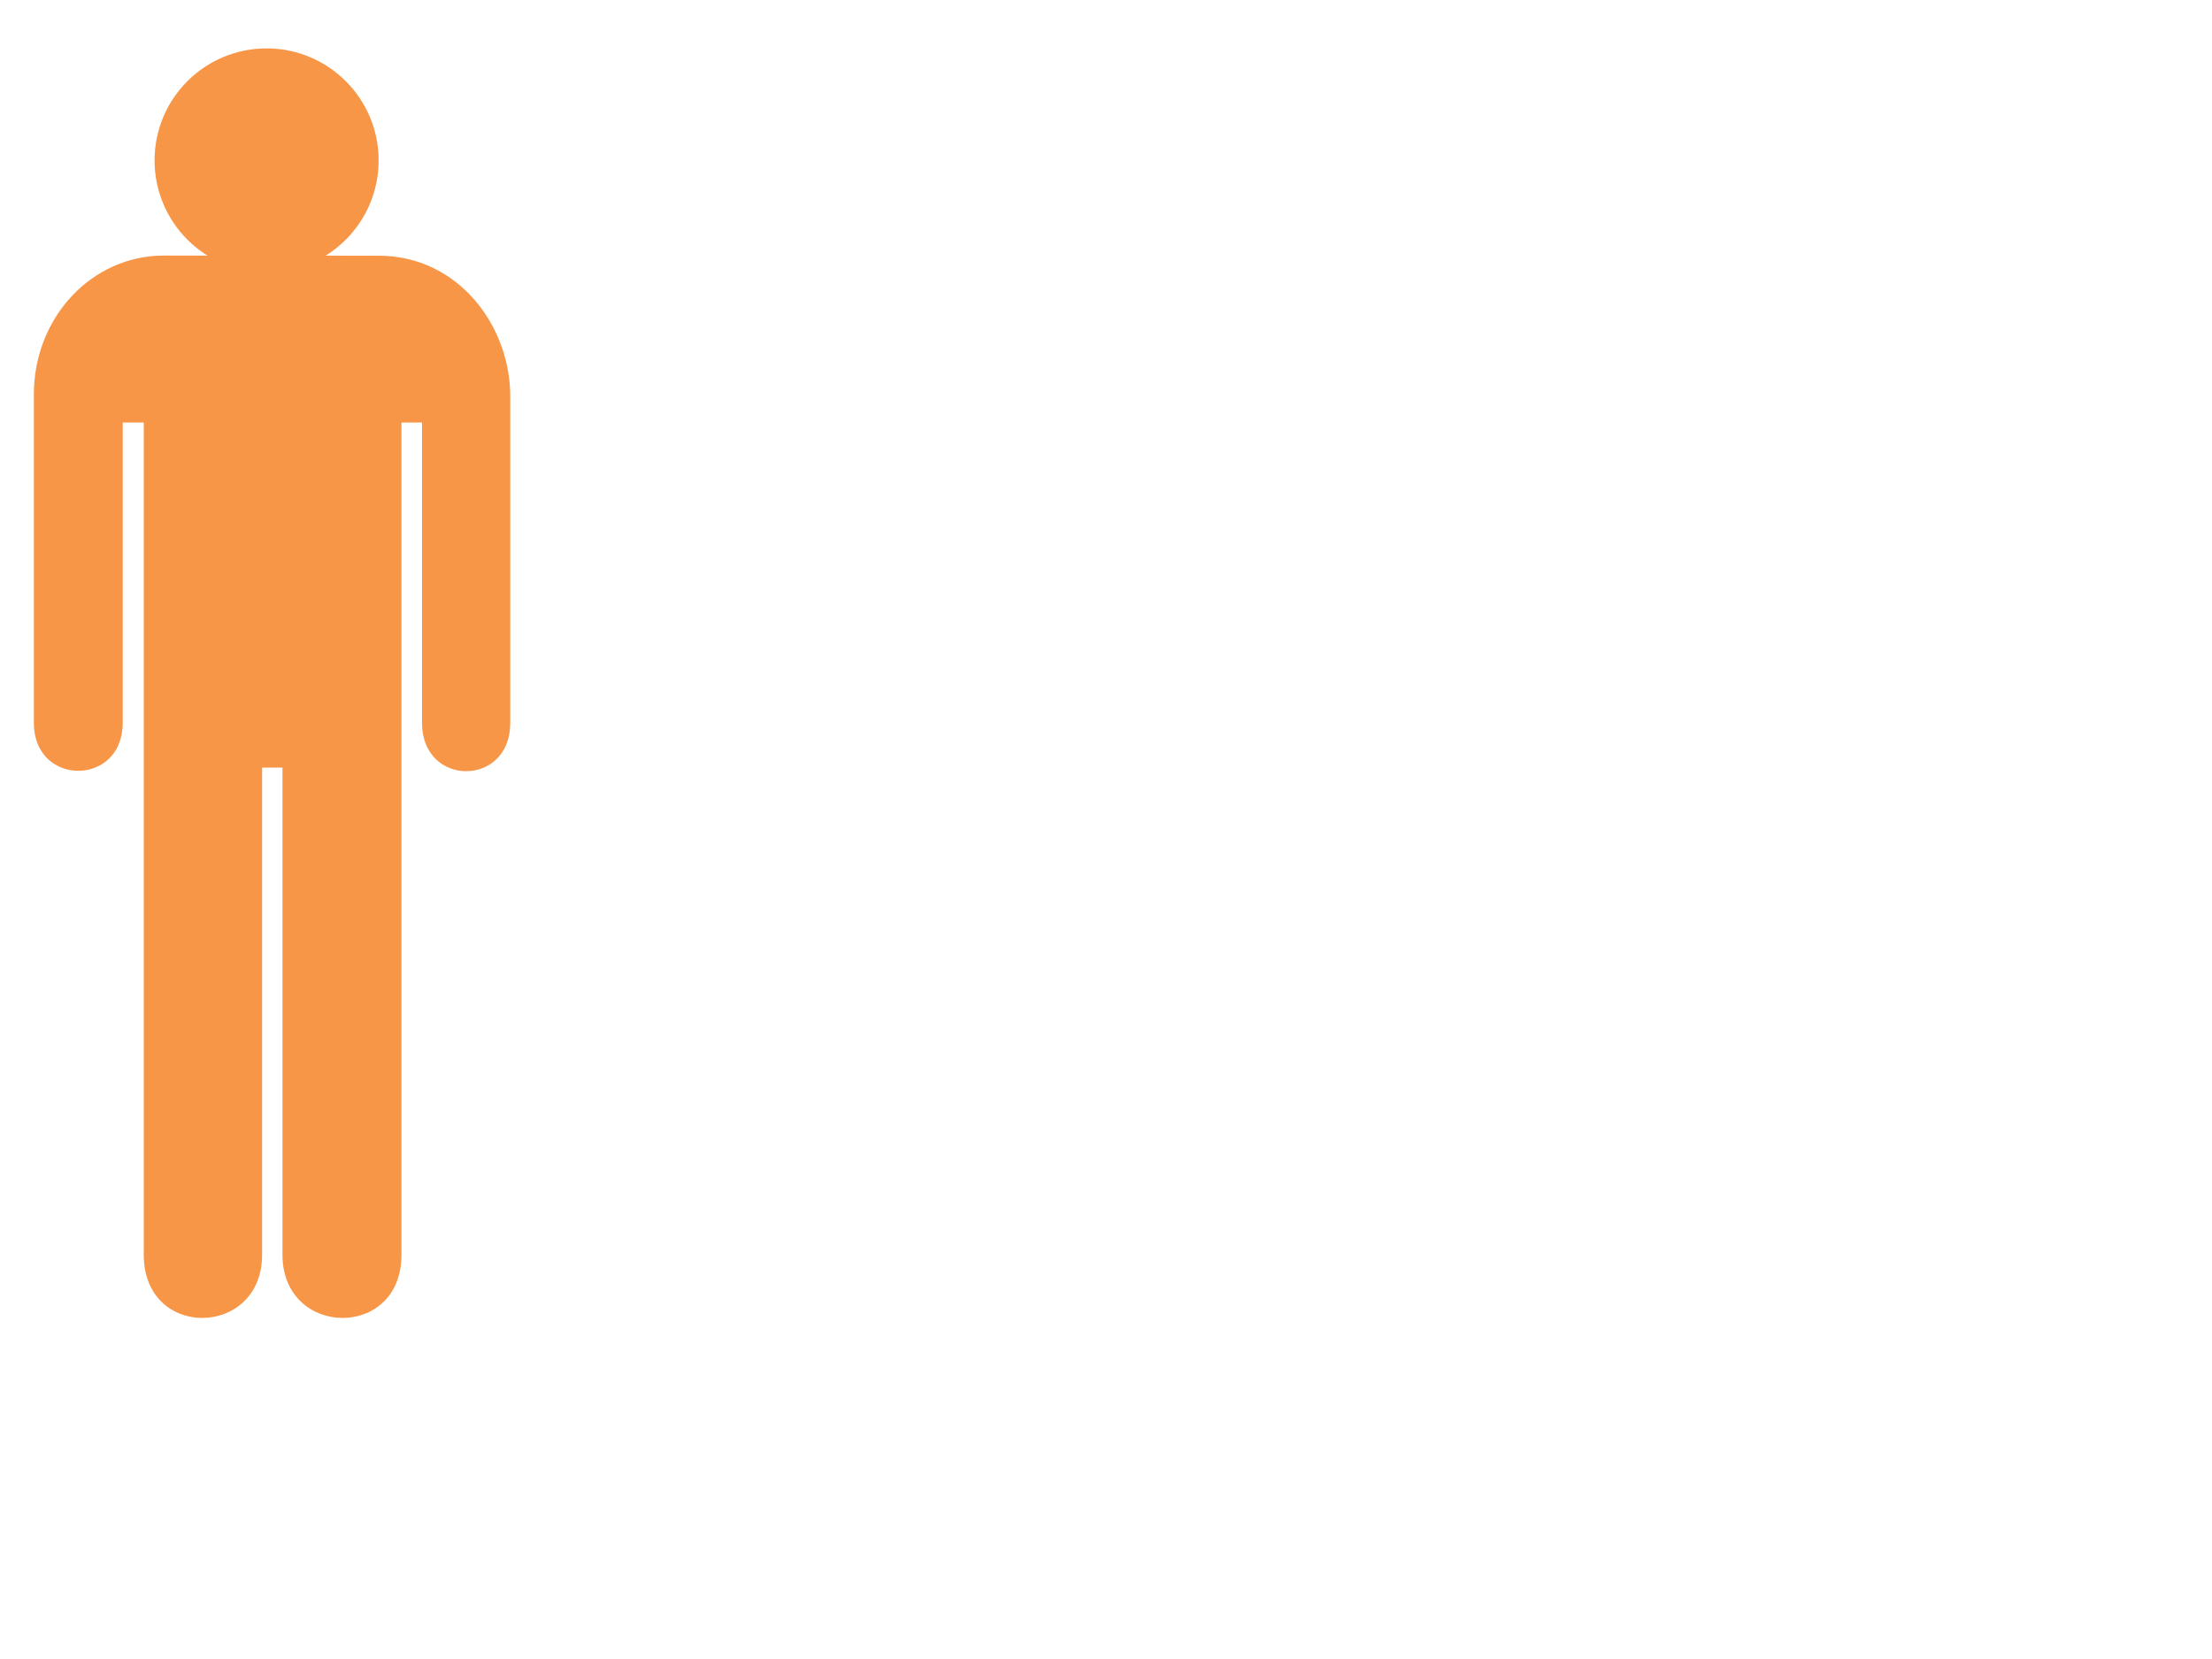 <?xml version="1.0"?><svg width="640" height="480" xmlns="http://www.w3.org/2000/svg">
 <title>Boy Stick Figure - Orange</title>
 <g>
  <title>Layer 1</title>
  <g id="svg_2">
   <path fill="#f79646" id="path1599" d="m47.4,73.94c-20.842,0 -37.604,17.878 -37.604,40.178l0,95.044c0,18.478 25.711,18.478 25.711,0l0,-86.907l6.087,0l0,240.809c0,24.706 34.239,23.979 34.239,0l0,-140.979l5.897,0l0,140.979c0,23.979 34.426,24.706 34.426,0l0,-240.809l5.944,0l0,86.907c0,18.621 25.578,18.62 25.531,0l0,-94.475c0,-20.563 -15.182,-40.704 -38.066,-40.704l-62.165,-0.043z"/>
   <g id="g1601">
    <path id="path1603" d="m77.134,78.828c17.901,0 32.414,-14.511 32.414,-32.414c0,-17.9 -14.513,-32.414 -32.414,-32.414c-17.9,0 -32.414,14.514 -32.414,32.414c0,17.903 14.514,32.414 32.414,32.414z" fill="#f79646"/>
    <path id="path1605" d="m77.134,46.414" fill="#f79646"/>
   </g>
  </g>
 </g>
</svg>